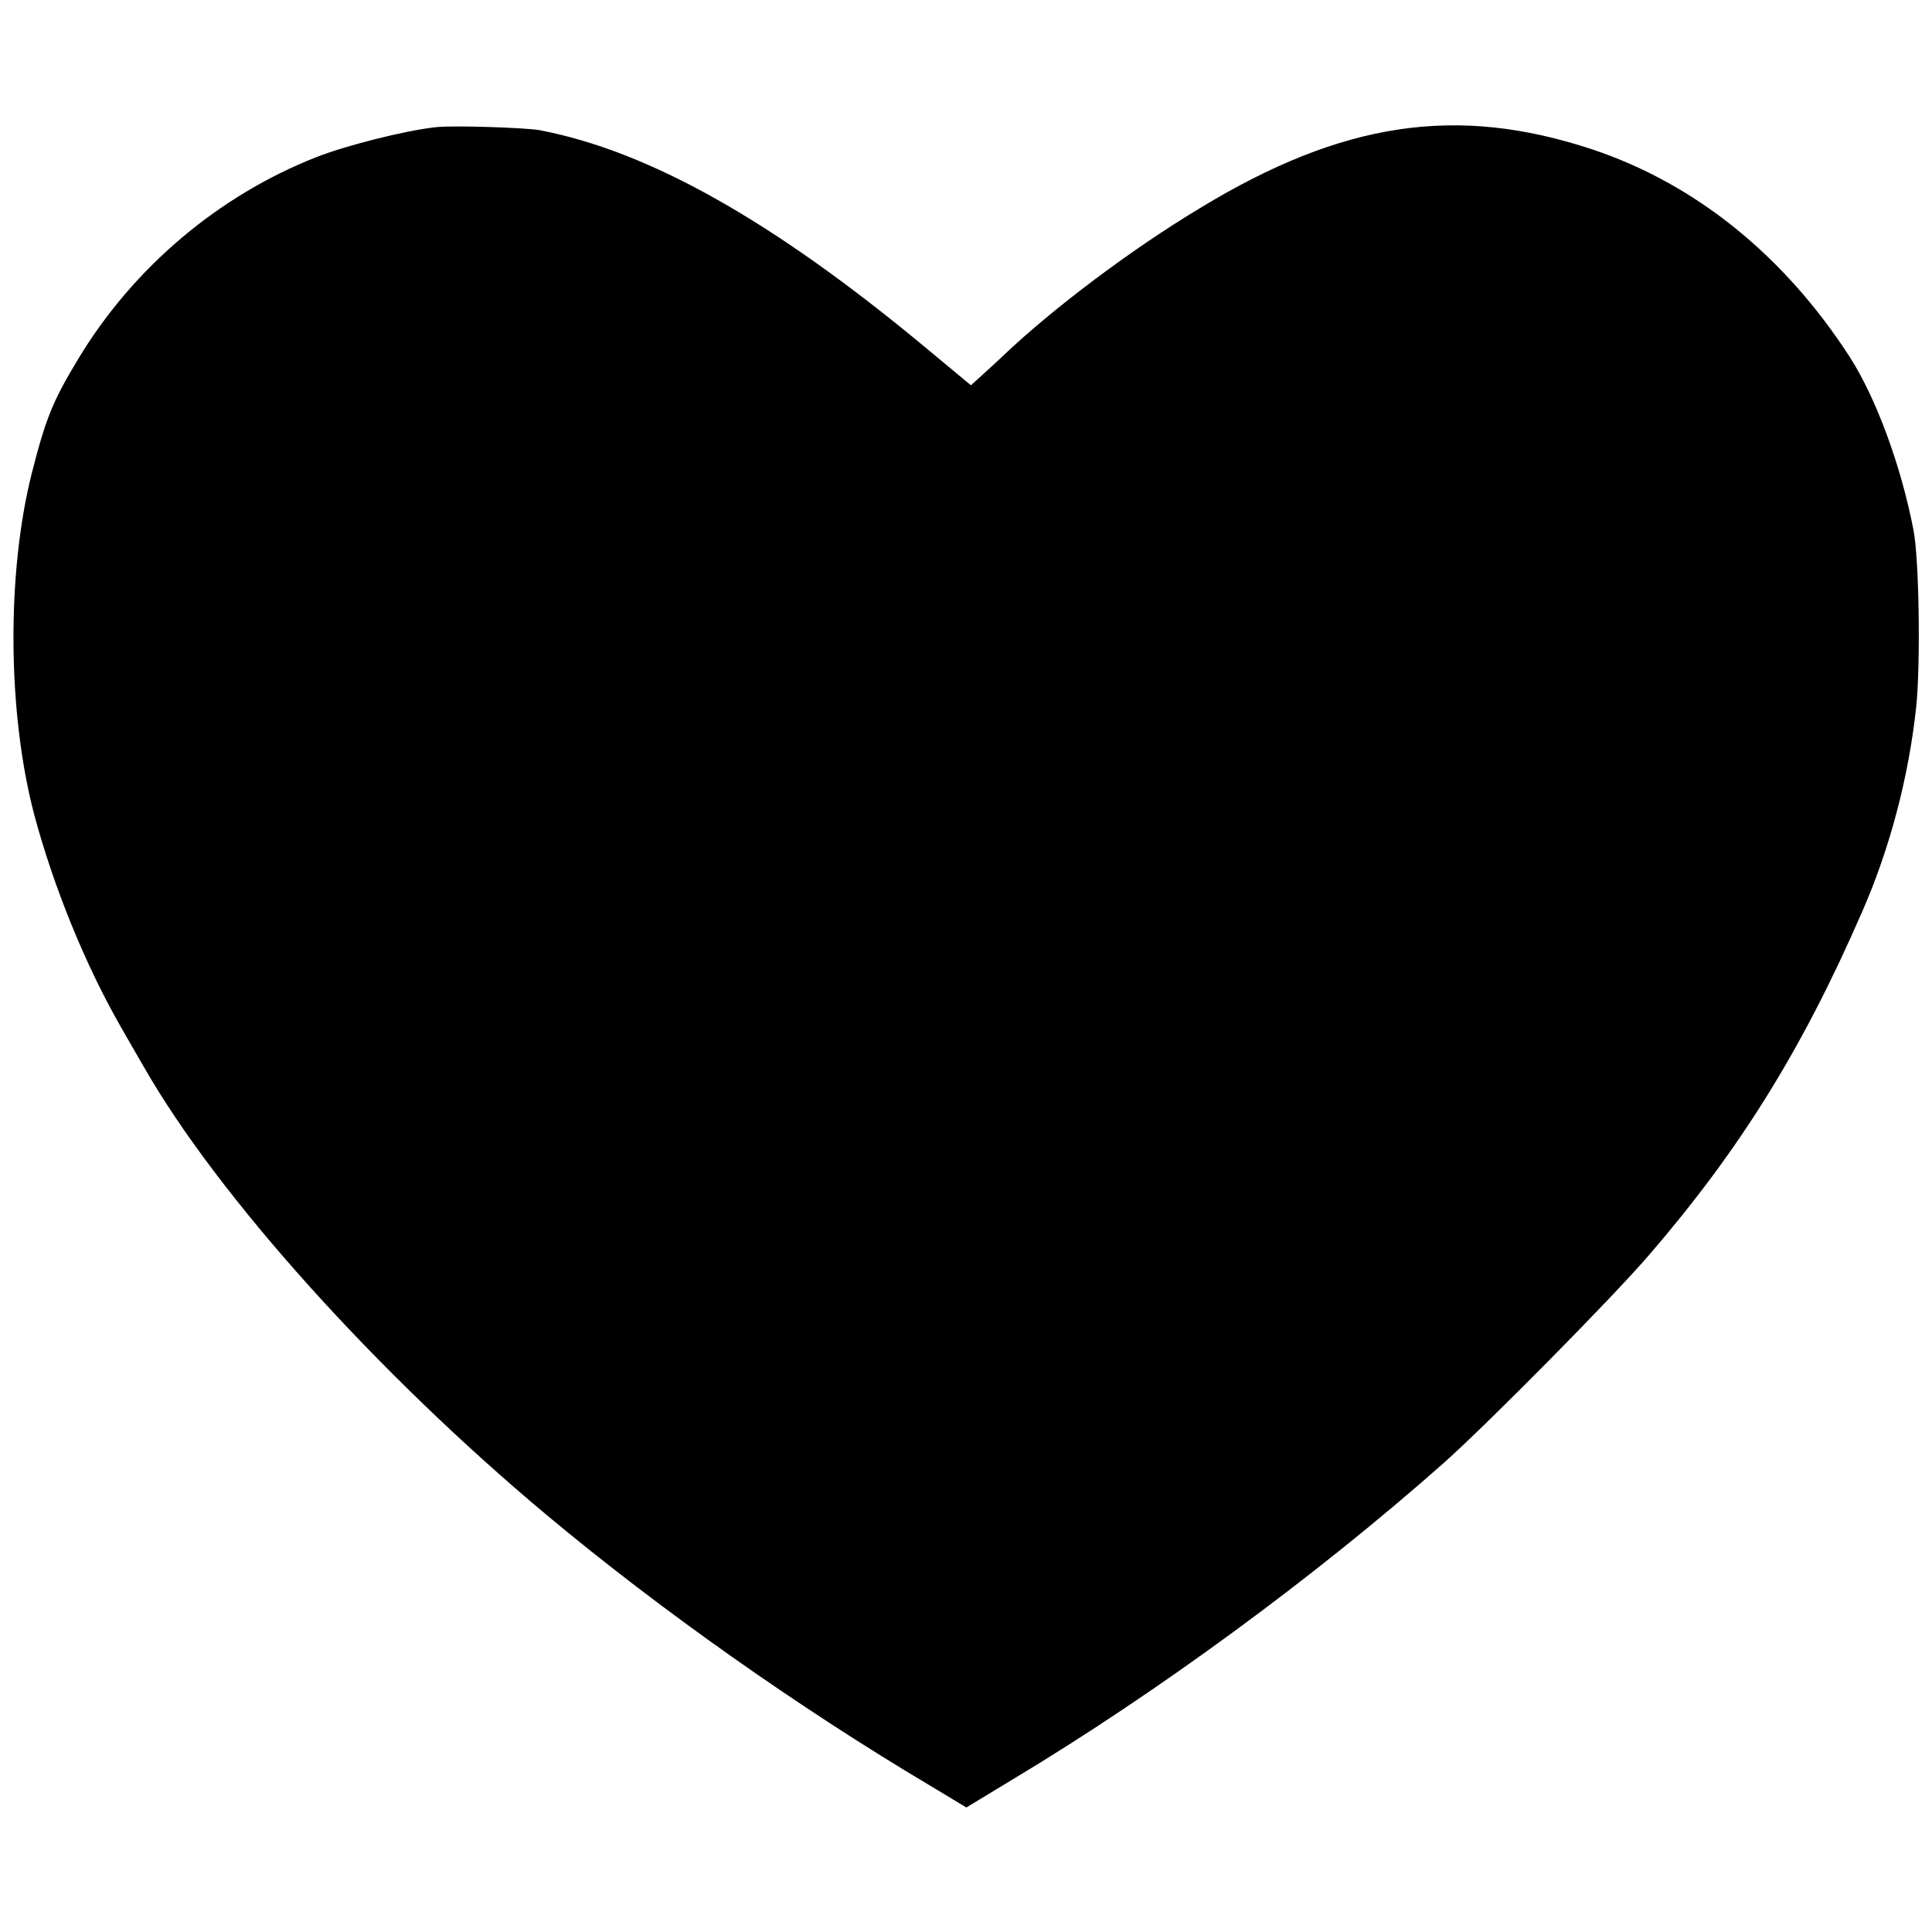 <svg version="1" xmlns="http://www.w3.org/2000/svg" width="682.667" height="682.667" viewBox="0 0 512 512"><path d="M115.5 33.7c-8.2.9-24 4.9-31.8 8C57.8 51.9 35.3 71 20.8 95c-6.9 11.4-8.7 16-12.4 30.5-6.7 26.7-6.4 63.6.7 90.5 5.1 19 13.4 39.5 22.9 56.1 2.3 4.1 5.1 8.8 6.1 10.6C57.7 317 99.9 363.9 145 401.6c30.2 25.2 66.5 50.8 101.3 71.5l9.8 5.9 12.7-7.7c38.1-22.9 79.8-53.5 113.7-83.5 11.9-10.6 44.8-43.9 54.6-55.3 24.2-28.1 40.6-54.6 56.4-90.9 7.4-16.9 12.3-35.7 14.3-54.1 1.2-11.4.8-39.3-.7-47-3.3-17.1-9.9-35-16.9-45.9-17.3-26.8-40.9-45.9-68.2-55-35.9-11.9-66.2-7.4-103.9 15.5-18.5 11.1-39.4 26.9-52.5 39.4-1.2 1.1-3.5 3.3-5.2 4.8l-3.1 2.8-12.4-10.3C204.8 58.5 171.9 40 143 34.5c-4-.7-23.1-1.3-27.5-.8z"/></svg>